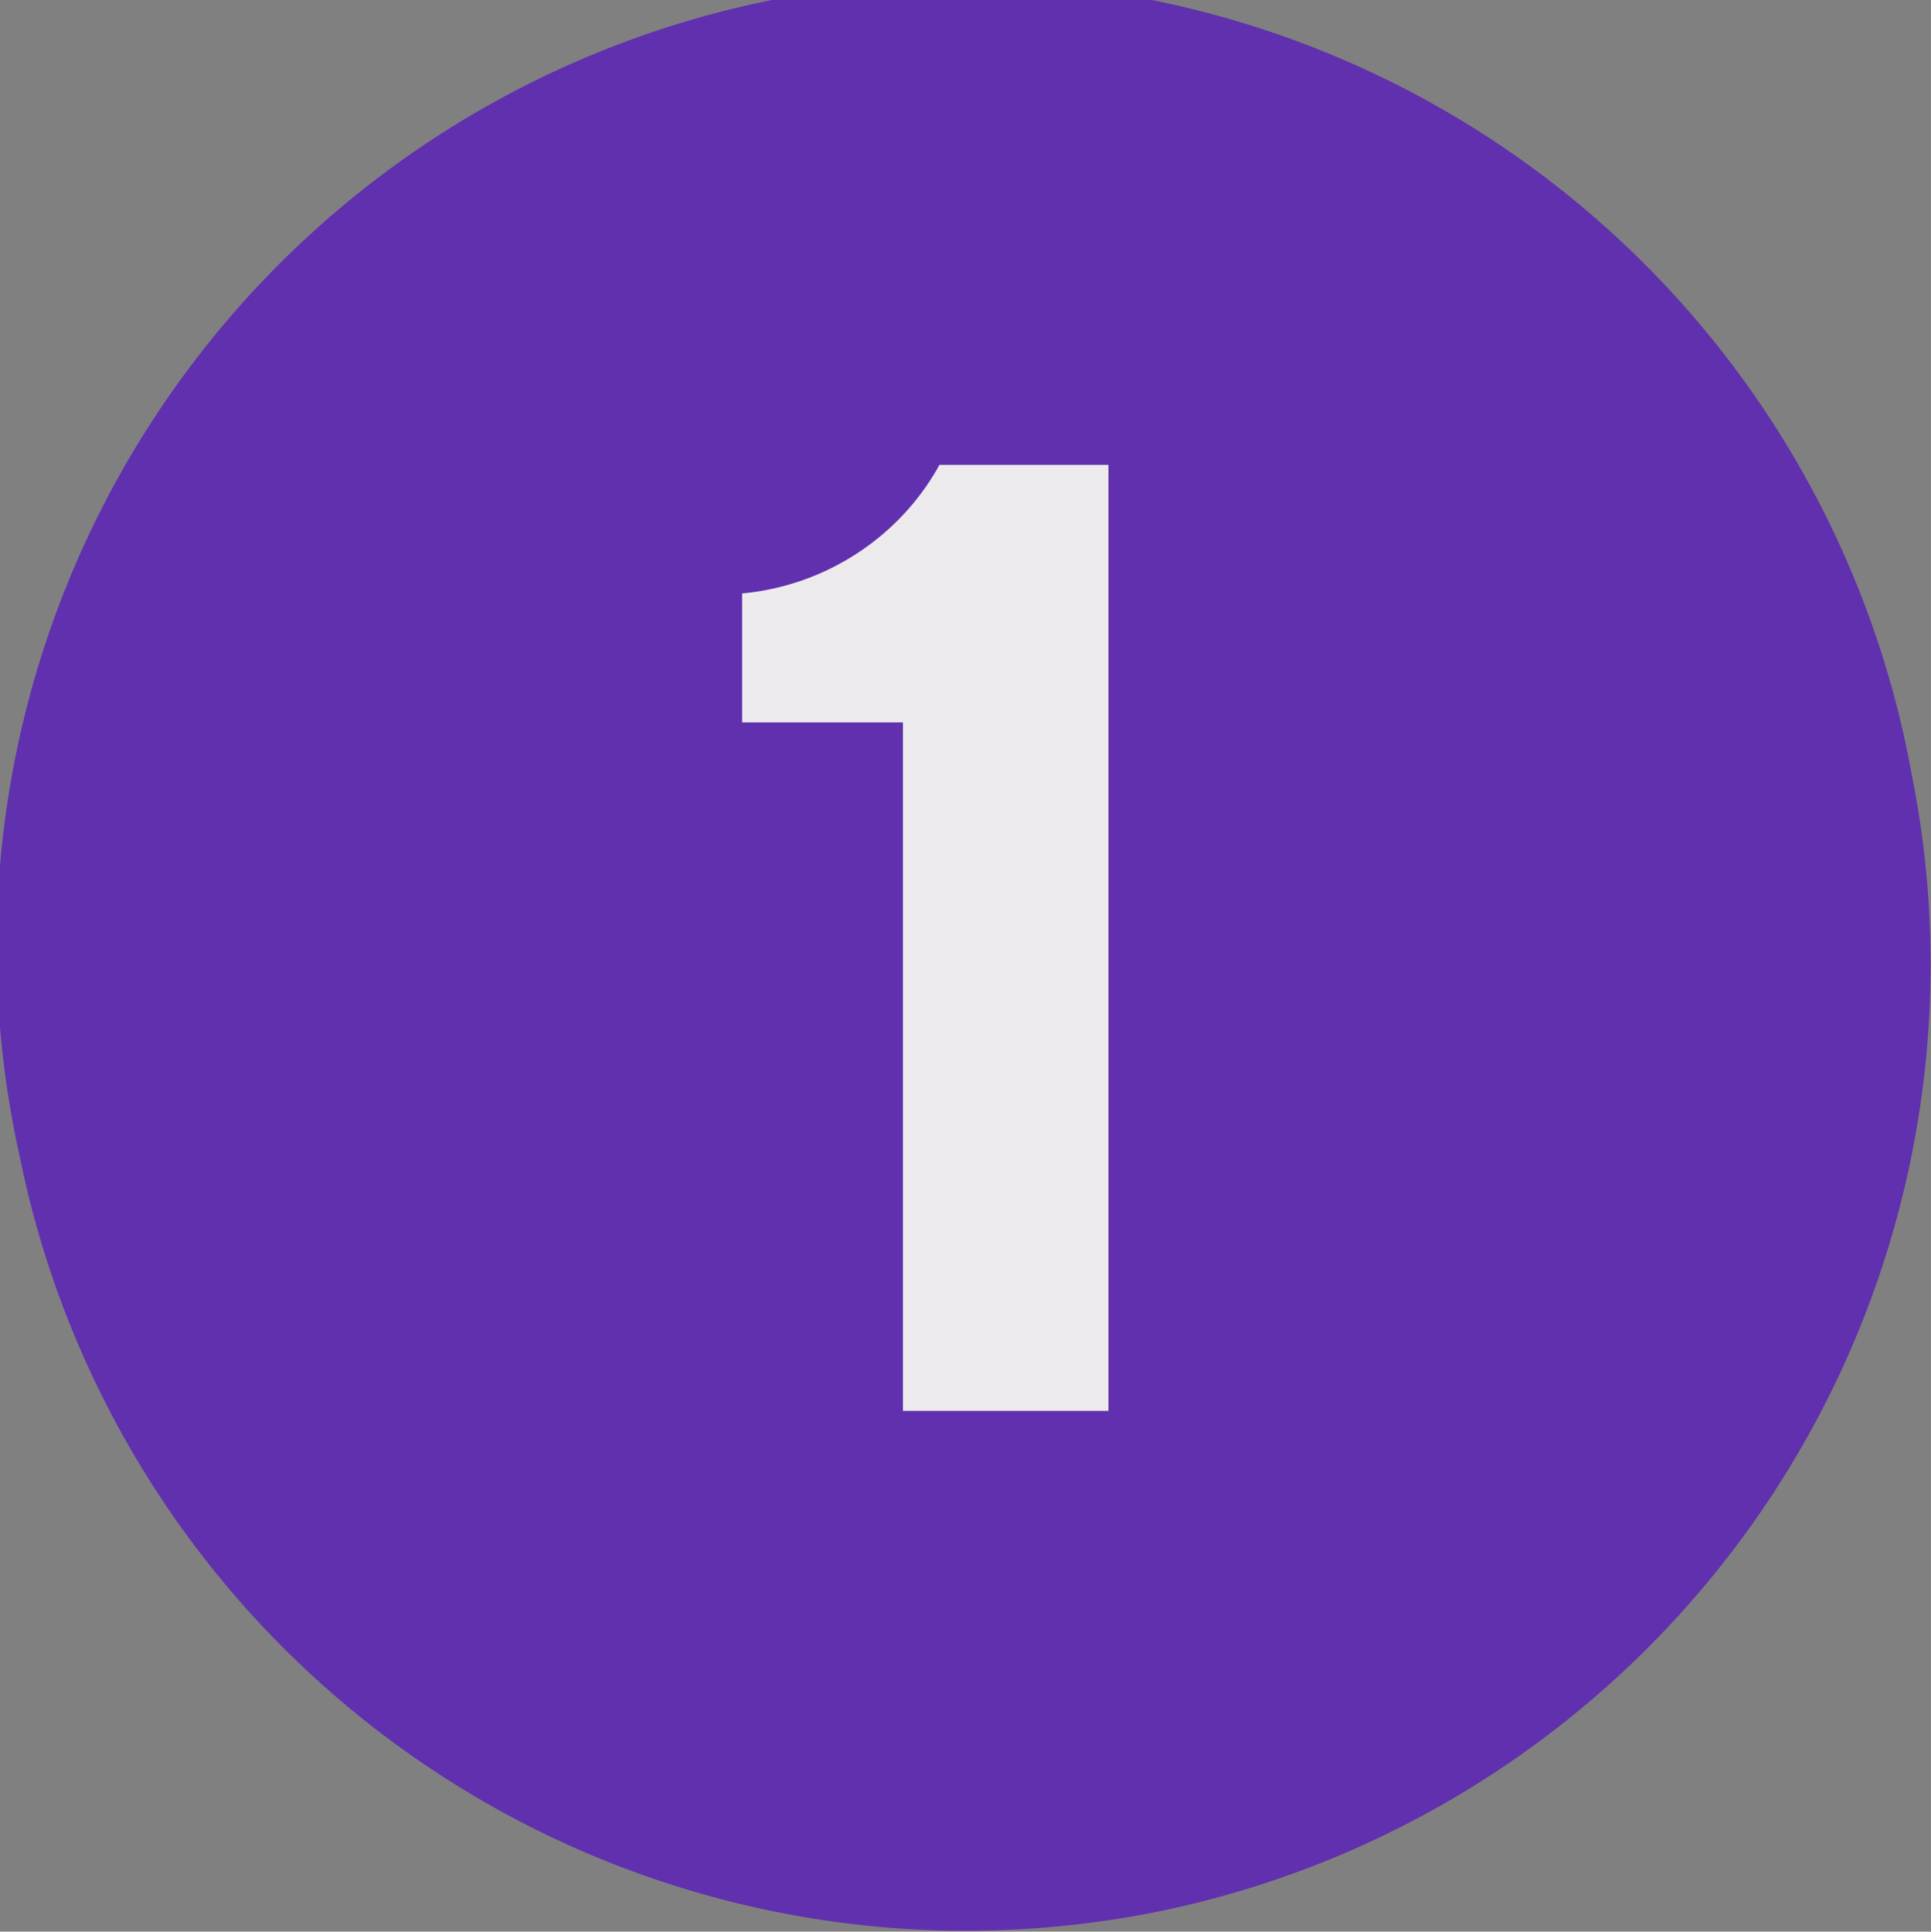 <svg xmlns="http://www.w3.org/2000/svg" width="44.91" height="44.92" viewBox="0 0 44.91 44.92"><rect x="0" y="0" width="44.91" height="44.92" fill="#808080" stroke="none"/><path d="M44.46,18a22.45,22.45,0,1,0-44,8.9,22.46,22.46,0,0,0,22,18,22.79,22.79,0,0,0,4.49-.45A22.48,22.48,0,0,0,44.46,18Z" fill="#6130ae"/><path d="M21,16.8H17.26v-3a5.89,5.89,0,0,0,3.59-1.67,5.79,5.79,0,0,0,1-1.32h3.93v22H21Z" fill="#eceaec"/></svg>